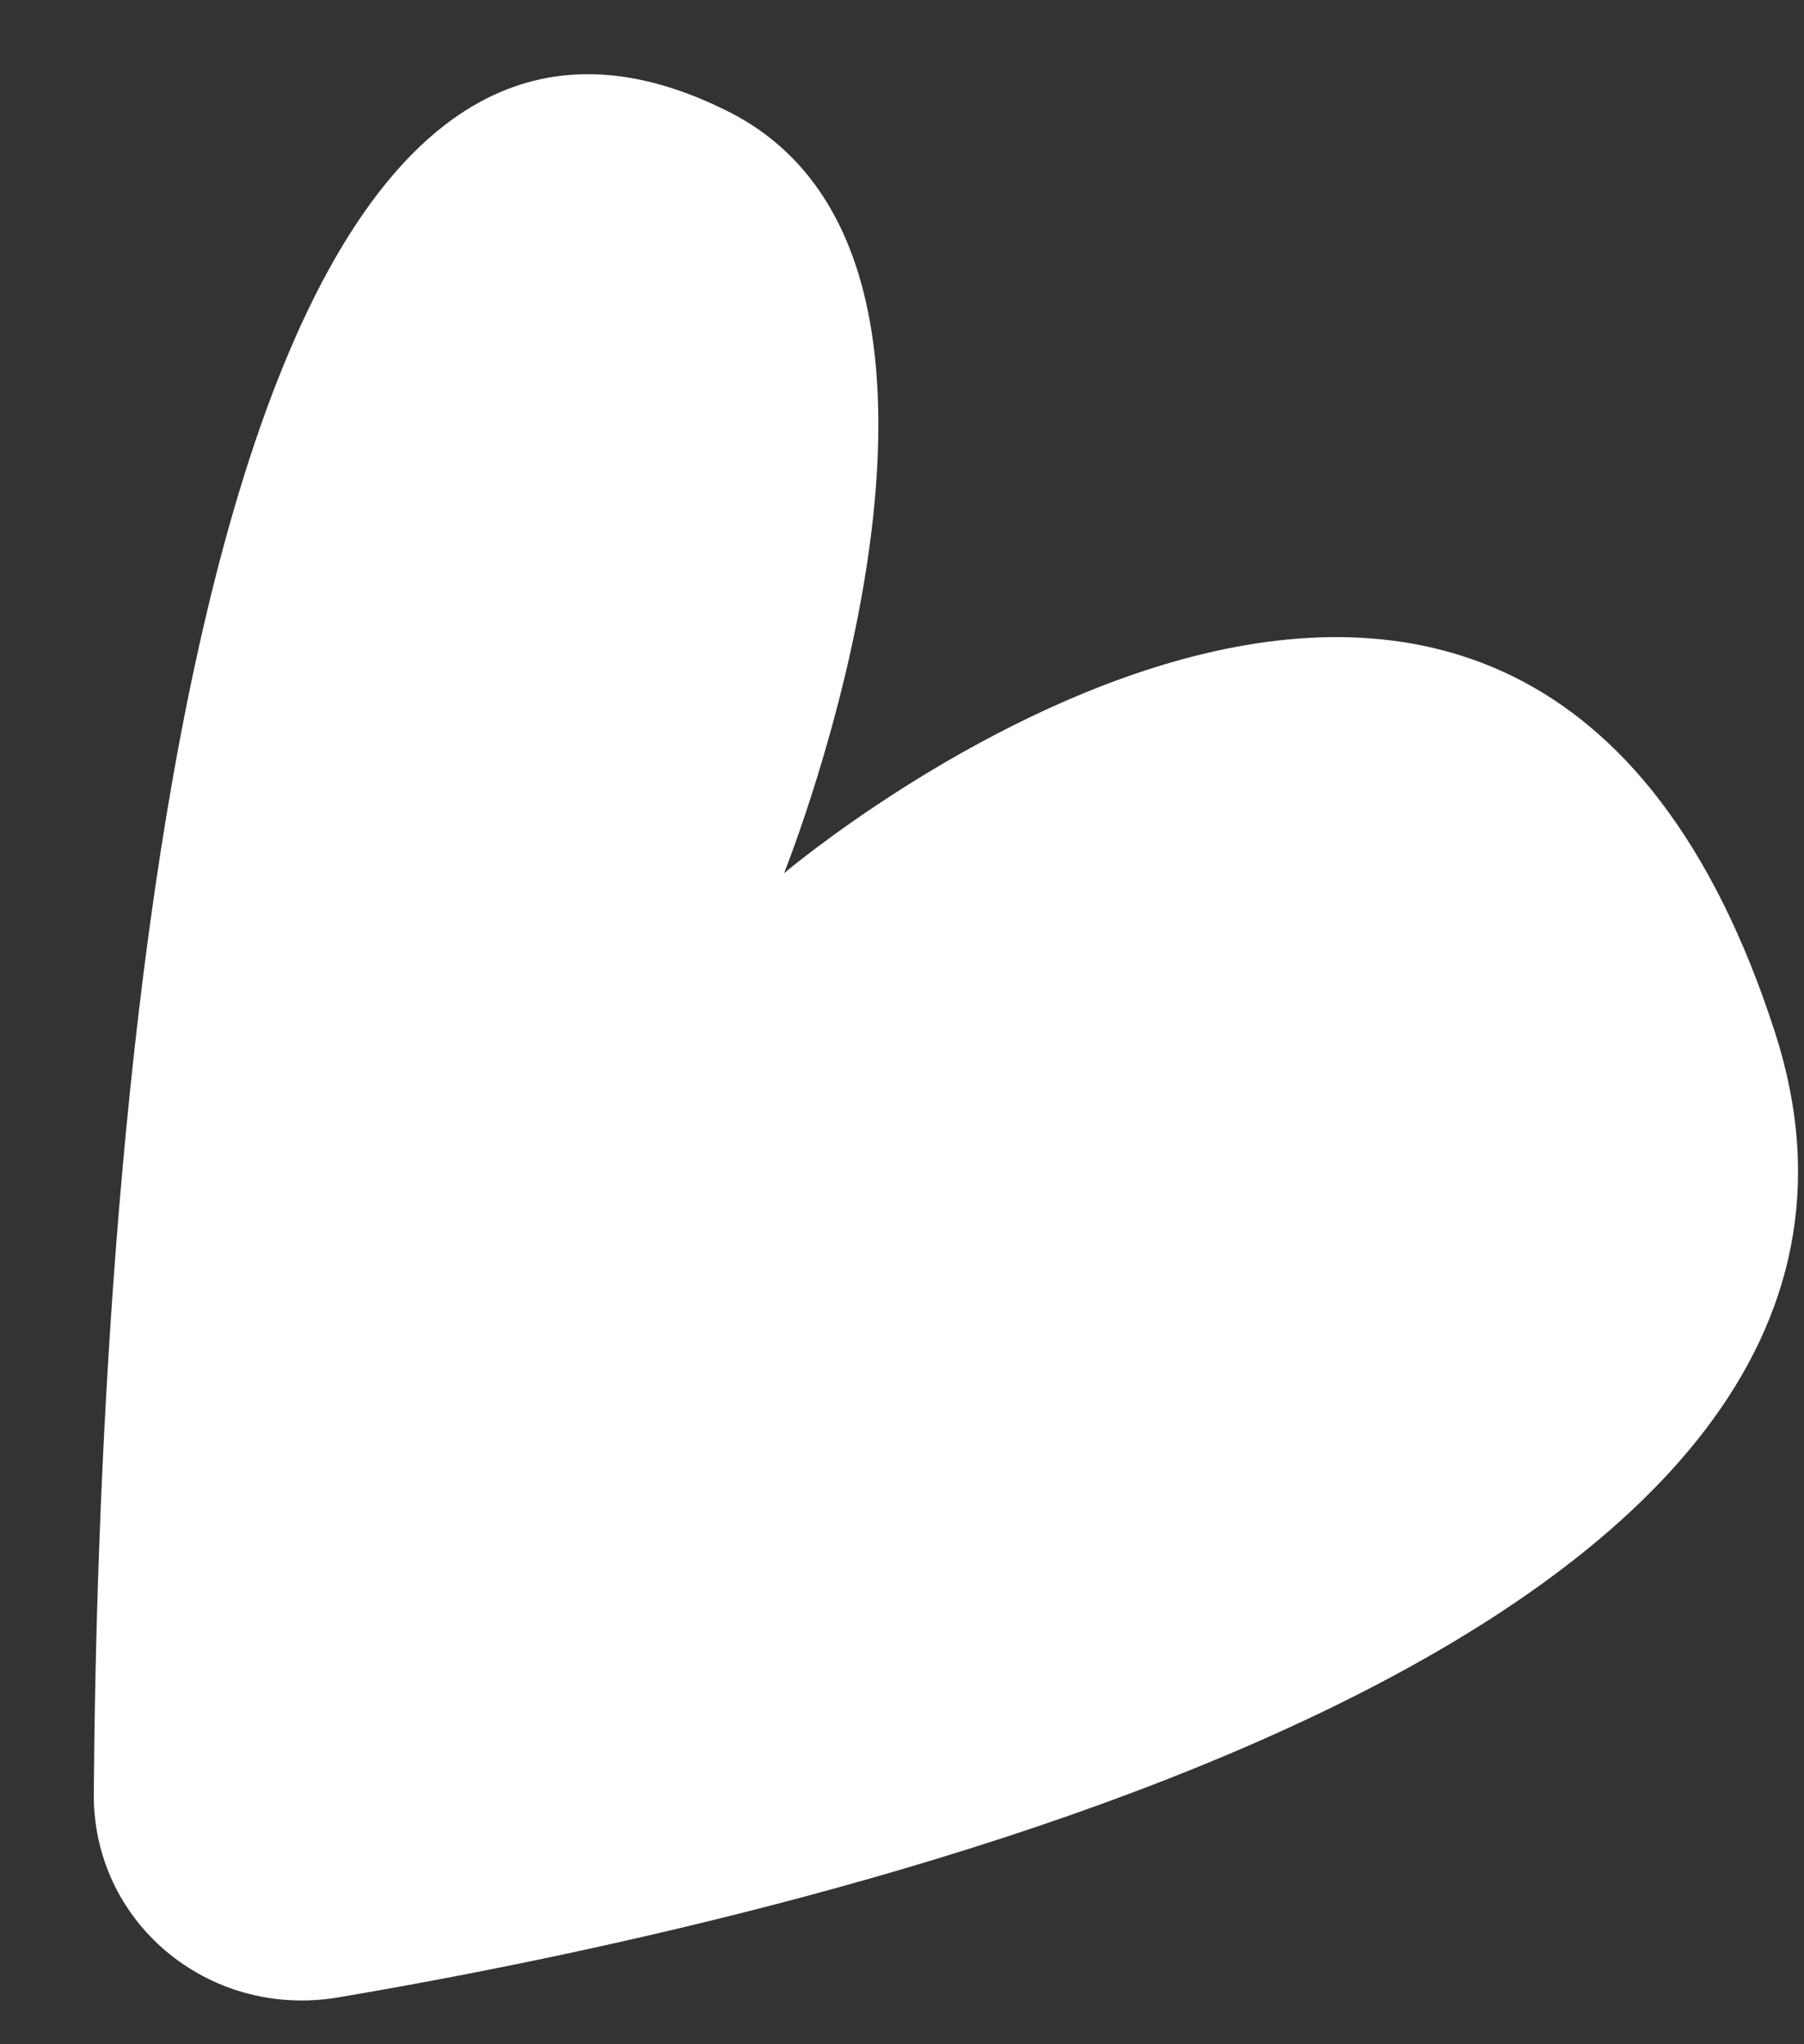 <?xml version="1.0" encoding="UTF-8"?> <svg xmlns="http://www.w3.org/2000/svg" width="15" height="17" viewBox="0 0 15 17" fill="none"><rect x="0" y="0" width="15" height="17" fill="#333333" stroke="none"/> <path d="M6.519 7.262C6.519 7.262 12.66 2.057 14.762 8.595C16.389 13.675 7.067 15.891 2.809 16.611C1.73 16.791 0.762 15.981 0.78 14.9C0.816 10.108 1.401 -1.456 6.08 0.94C8.548 2.219 6.519 7.262 6.519 7.262Z" fill="white"></path> </svg> 